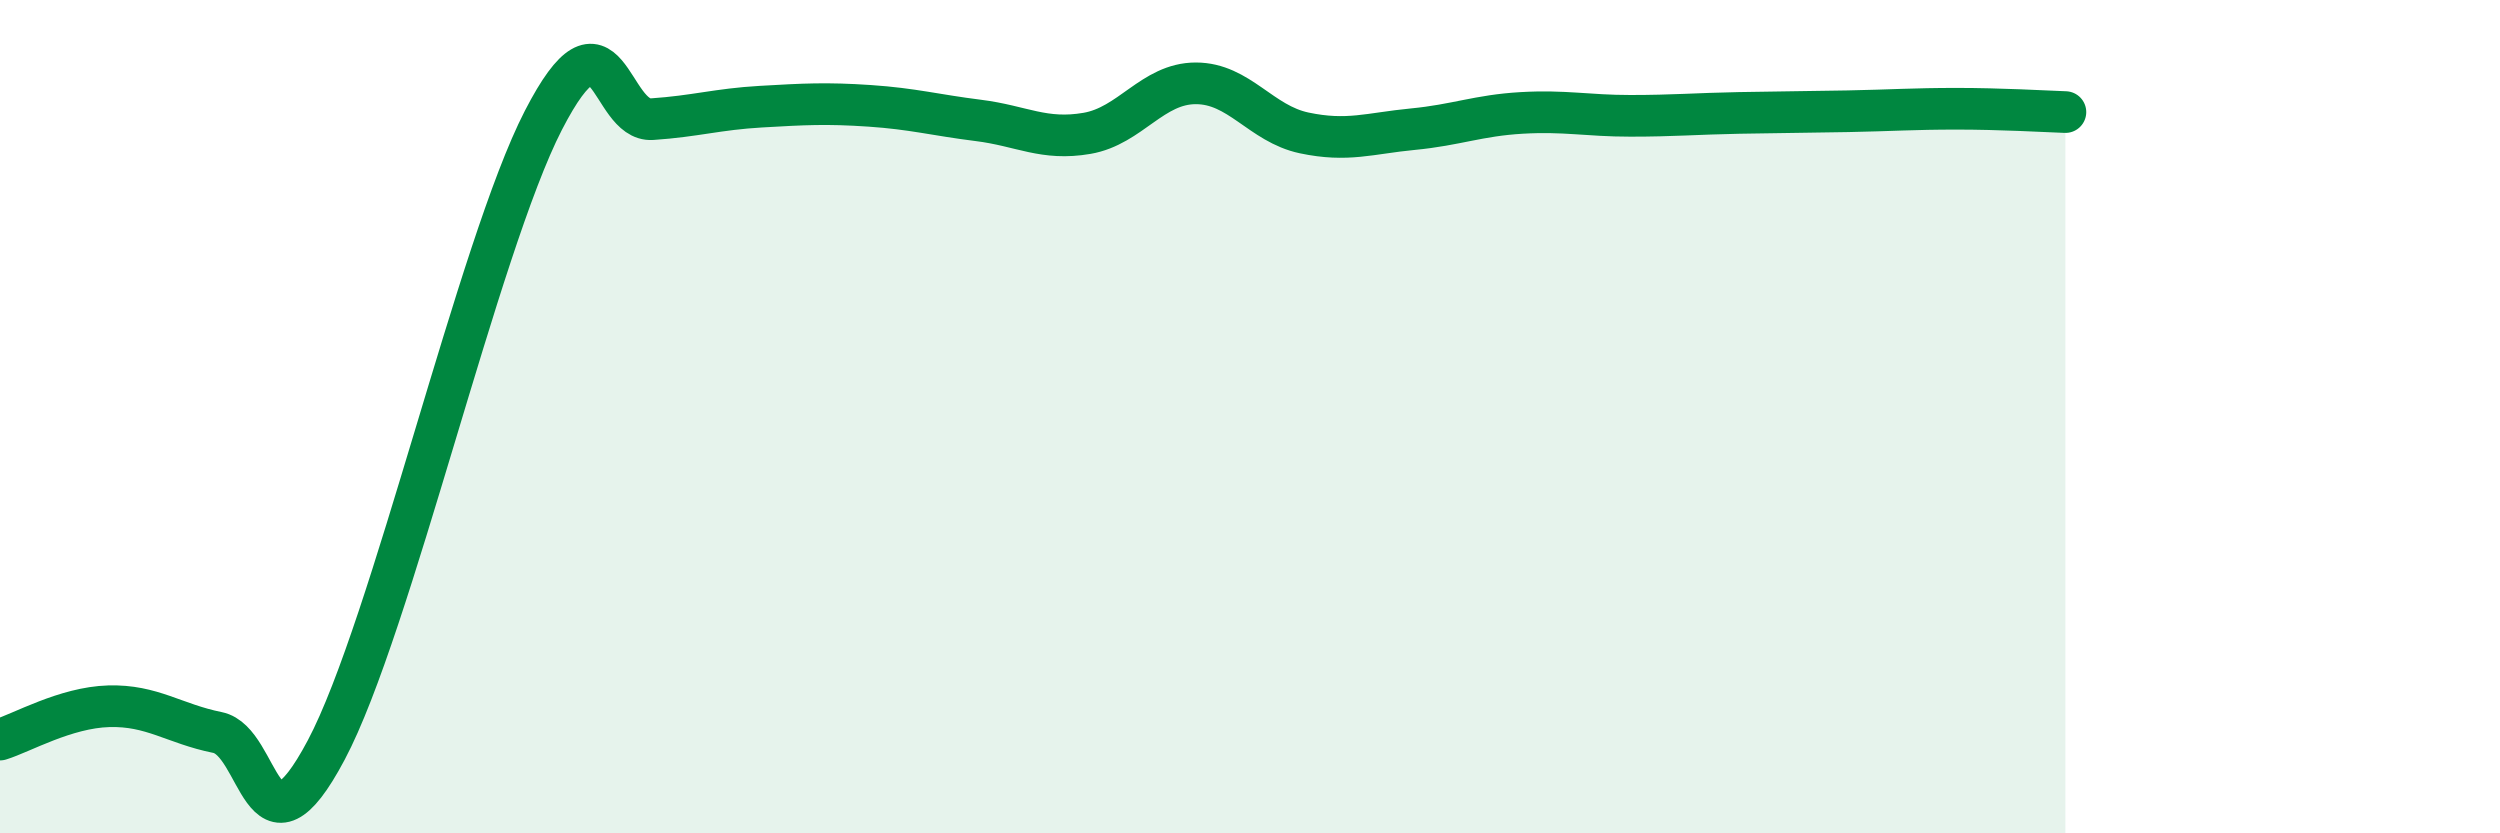 
    <svg width="60" height="20" viewBox="0 0 60 20" xmlns="http://www.w3.org/2000/svg">
      <path
        d="M 0,17.75 C 0.52,17.59 1.57,16.98 2.61,16.95 C 3.65,16.92 4.18,17.37 5.22,17.58 C 6.26,17.79 6.27,20.94 7.83,18 C 9.39,15.06 11.48,5.92 13.04,2.89 C 14.6,-0.14 14.61,2.93 15.65,2.86 C 16.69,2.79 17.22,2.62 18.26,2.56 C 19.3,2.5 19.83,2.47 20.87,2.54 C 21.91,2.61 22.44,2.76 23.48,2.89 C 24.52,3.02 25.05,3.38 26.09,3.2 C 27.13,3.02 27.66,2 28.7,2 C 29.74,2 30.26,2.97 31.3,3.19 C 32.34,3.41 32.87,3.2 33.91,3.1 C 34.95,3 35.48,2.77 36.52,2.71 C 37.56,2.65 38.09,2.78 39.13,2.78 C 40.17,2.78 40.7,2.73 41.74,2.71 C 42.78,2.69 43.31,2.69 44.35,2.67 C 45.39,2.65 45.92,2.61 46.96,2.61 C 48,2.61 49.05,2.67 49.57,2.69L49.57 20L0 20Z"
        fill="#008740"
        opacity="0.1"
        stroke-linecap="round"
        stroke-linejoin="round"
      />
      <path
        d="M 0,17.75 C 0.52,17.59 1.57,16.98 2.61,16.95 C 3.65,16.92 4.18,17.37 5.22,17.58 C 6.26,17.79 6.27,20.94 7.83,18 C 9.39,15.06 11.48,5.92 13.04,2.89 C 14.6,-0.14 14.61,2.93 15.65,2.86 C 16.69,2.79 17.22,2.62 18.26,2.56 C 19.3,2.5 19.83,2.47 20.87,2.54 C 21.91,2.61 22.44,2.76 23.48,2.89 C 24.52,3.02 25.05,3.38 26.09,3.2 C 27.13,3.02 27.66,2 28.7,2 C 29.74,2 30.26,2.97 31.3,3.19 C 32.34,3.41 32.87,3.2 33.91,3.1 C 34.95,3 35.48,2.77 36.52,2.71 C 37.56,2.65 38.09,2.78 39.13,2.78 C 40.17,2.78 40.7,2.73 41.74,2.71 C 42.78,2.69 43.31,2.69 44.35,2.67 C 45.39,2.65 45.92,2.61 46.96,2.61 C 48,2.61 49.05,2.67 49.57,2.69"
        stroke="#008740"
        stroke-width="1"
        fill="none"
        stroke-linecap="round"
        stroke-linejoin="round"
      />
    </svg>
  
